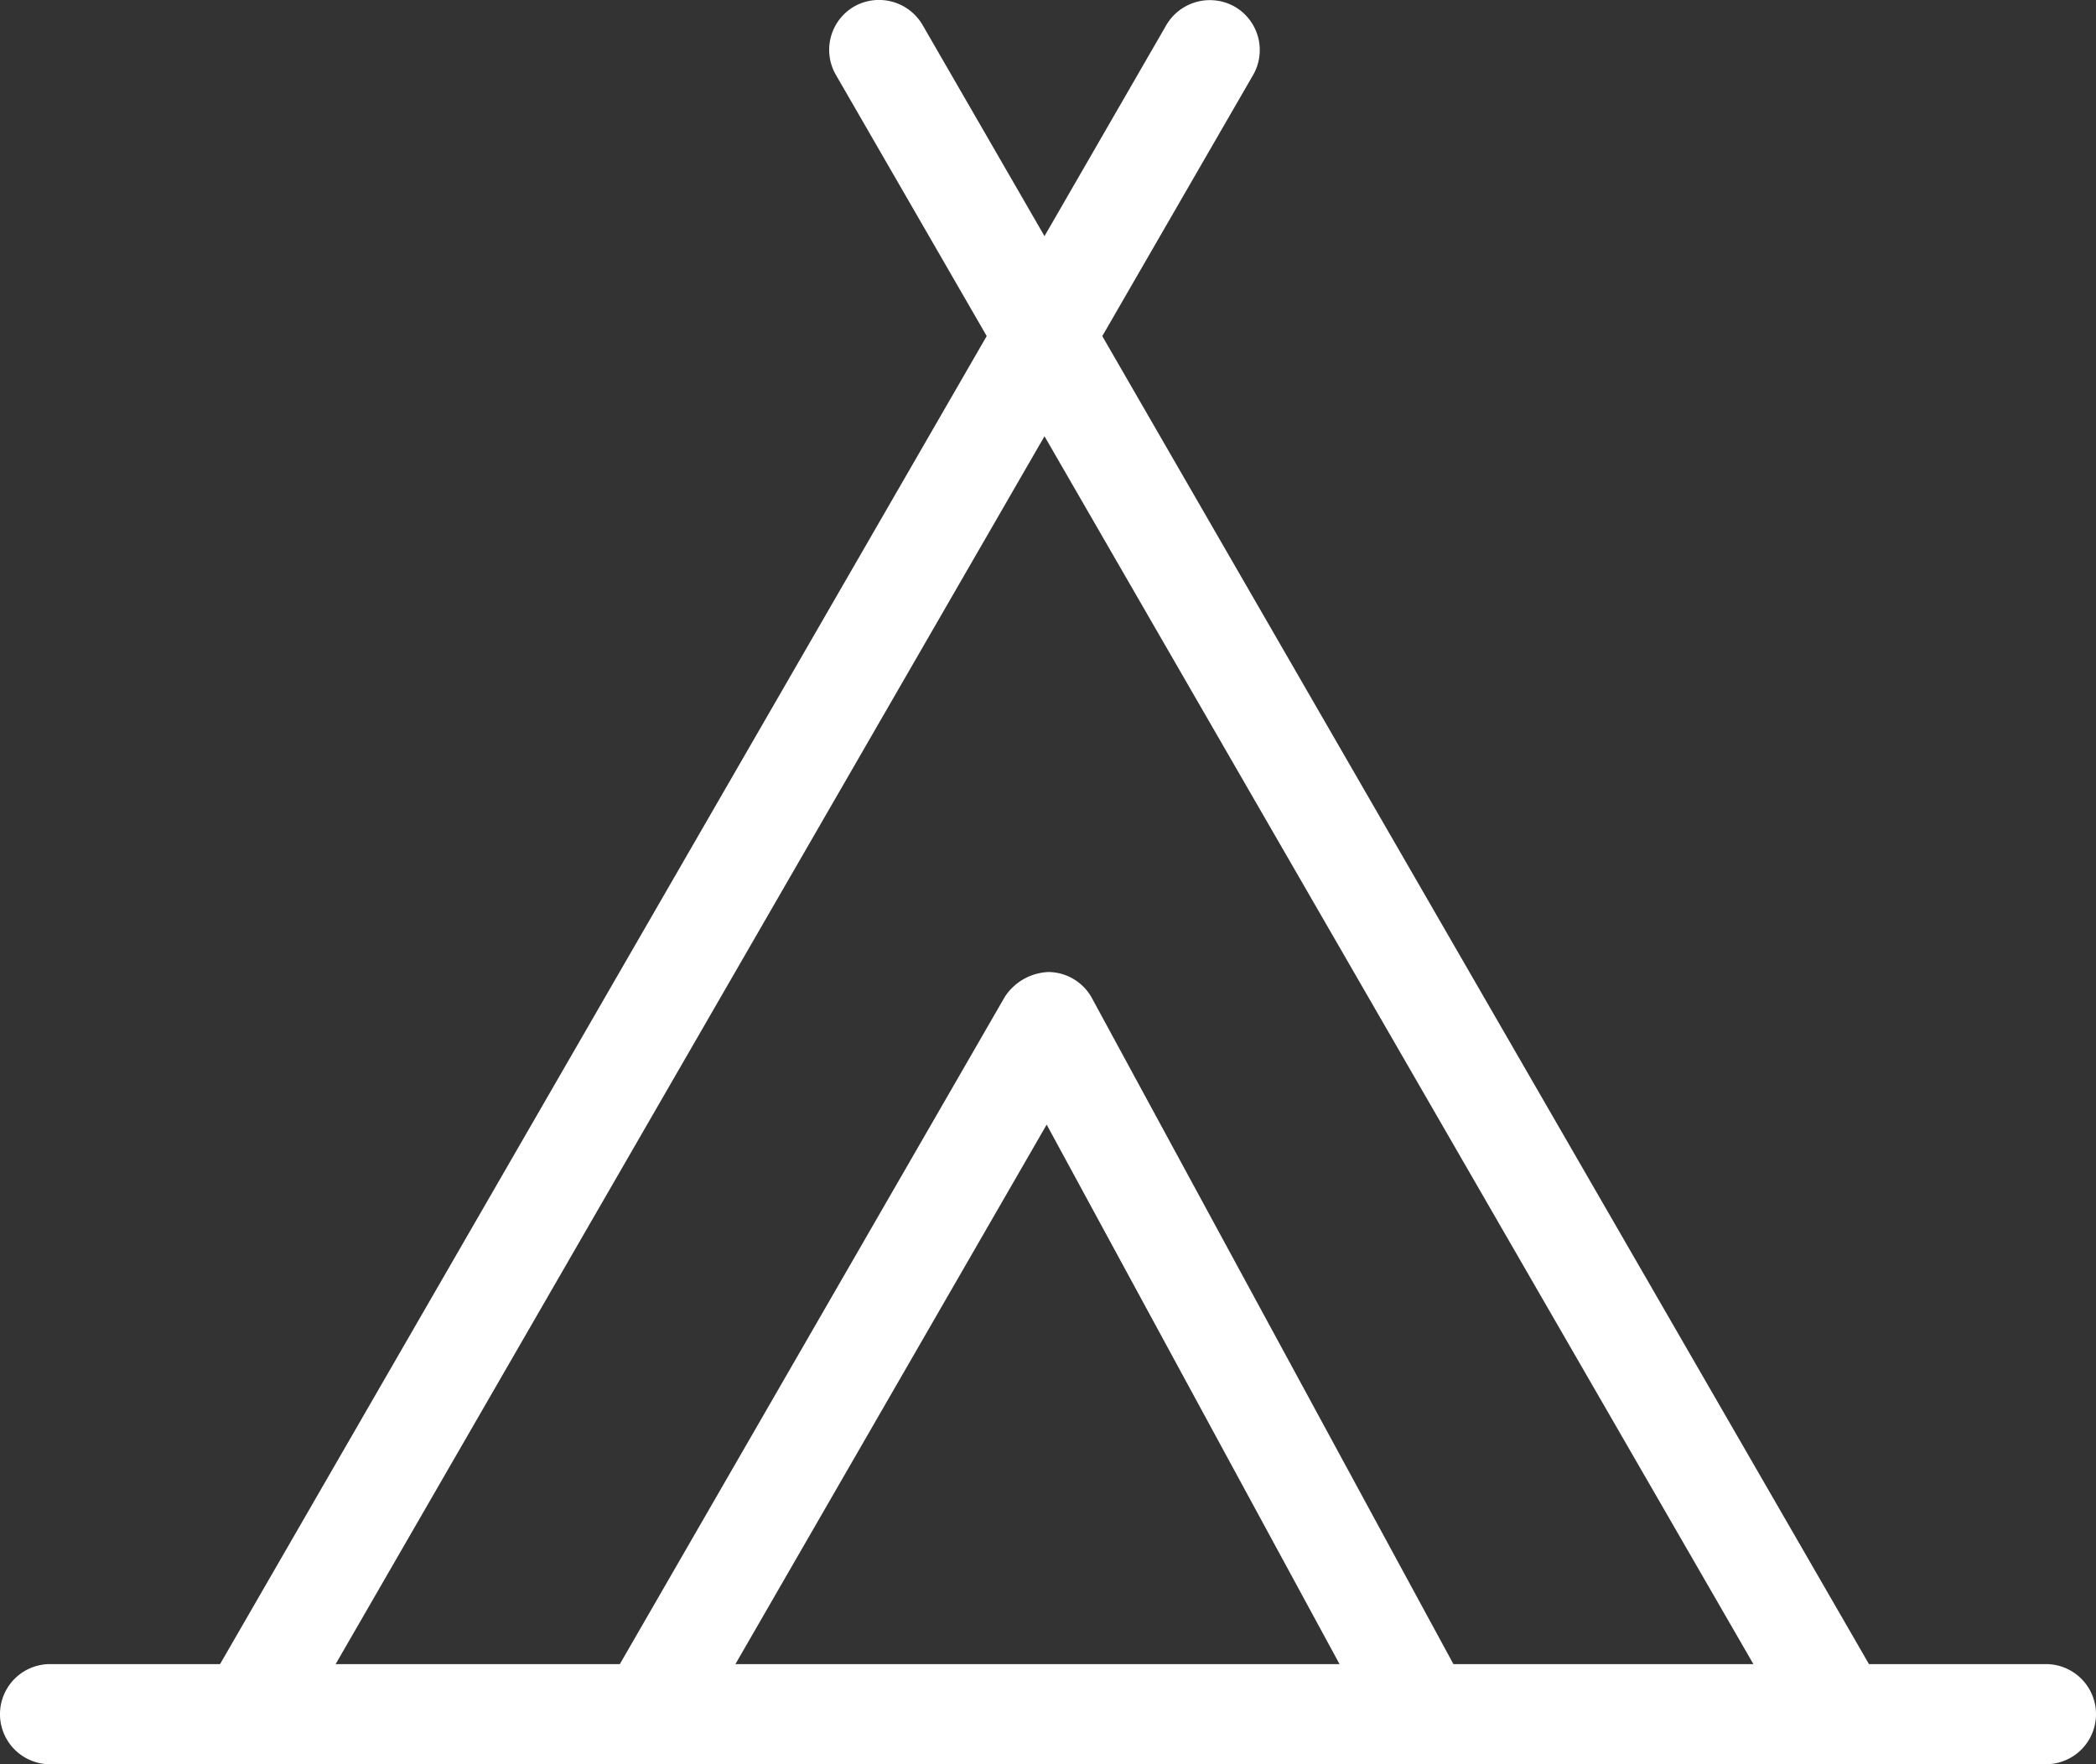 <svg xmlns="http://www.w3.org/2000/svg" xmlns:xlink="http://www.w3.org/1999/xlink" width="50.232" height="42.281" viewBox="0 0 50.232 42.281">
  <rect x="0" y="0" width="50.232" height="42.281" fill="#333333" stroke="none"/>
  <defs>
    <clipPath id="clip-path">
      <rect id="Rettangolo_34" data-name="Rettangolo 34" width="50.232" height="42.281" transform="translate(0 0)" fill="#fff"/>
    </clipPath>
  </defs>
  <g id="Raggruppa_12" data-name="Raggruppa 12" transform="translate(0 0)">
    <g id="Raggruppa_11" data-name="Raggruppa 11" transform="translate(0 0)" clip-path="url(#clip-path)">
      <path id="Tracciato_14" data-name="Tracciato 14" d="M49.032,39.881H44.791L26.417,8.055,30.03,1.8a1.2,1.2,0,0,0-.439-1.64A1.21,1.21,0,0,0,27.952.6l-2.92,5.059L22.111.6A1.209,1.209,0,0,0,20.472.155a1.2,1.2,0,0,0-.439,1.64l3.614,6.259L5.274,39.881H1.2a1.2,1.2,0,0,0,0,2.4H49.032a1.2,1.2,0,1,0,0-2.4m-14.2,0L26.171,23.924a1.2,1.2,0,0,0-1.039-.629,1.309,1.309,0,0,0-1.054.6L14.855,39.881H8.044L25.032,10.455,42.021,39.881Zm-2.729,0H17.625l7.459-12.929Z" transform="translate(0 0)" fill="#fff"/>
    </g>
  </g>
</svg>
